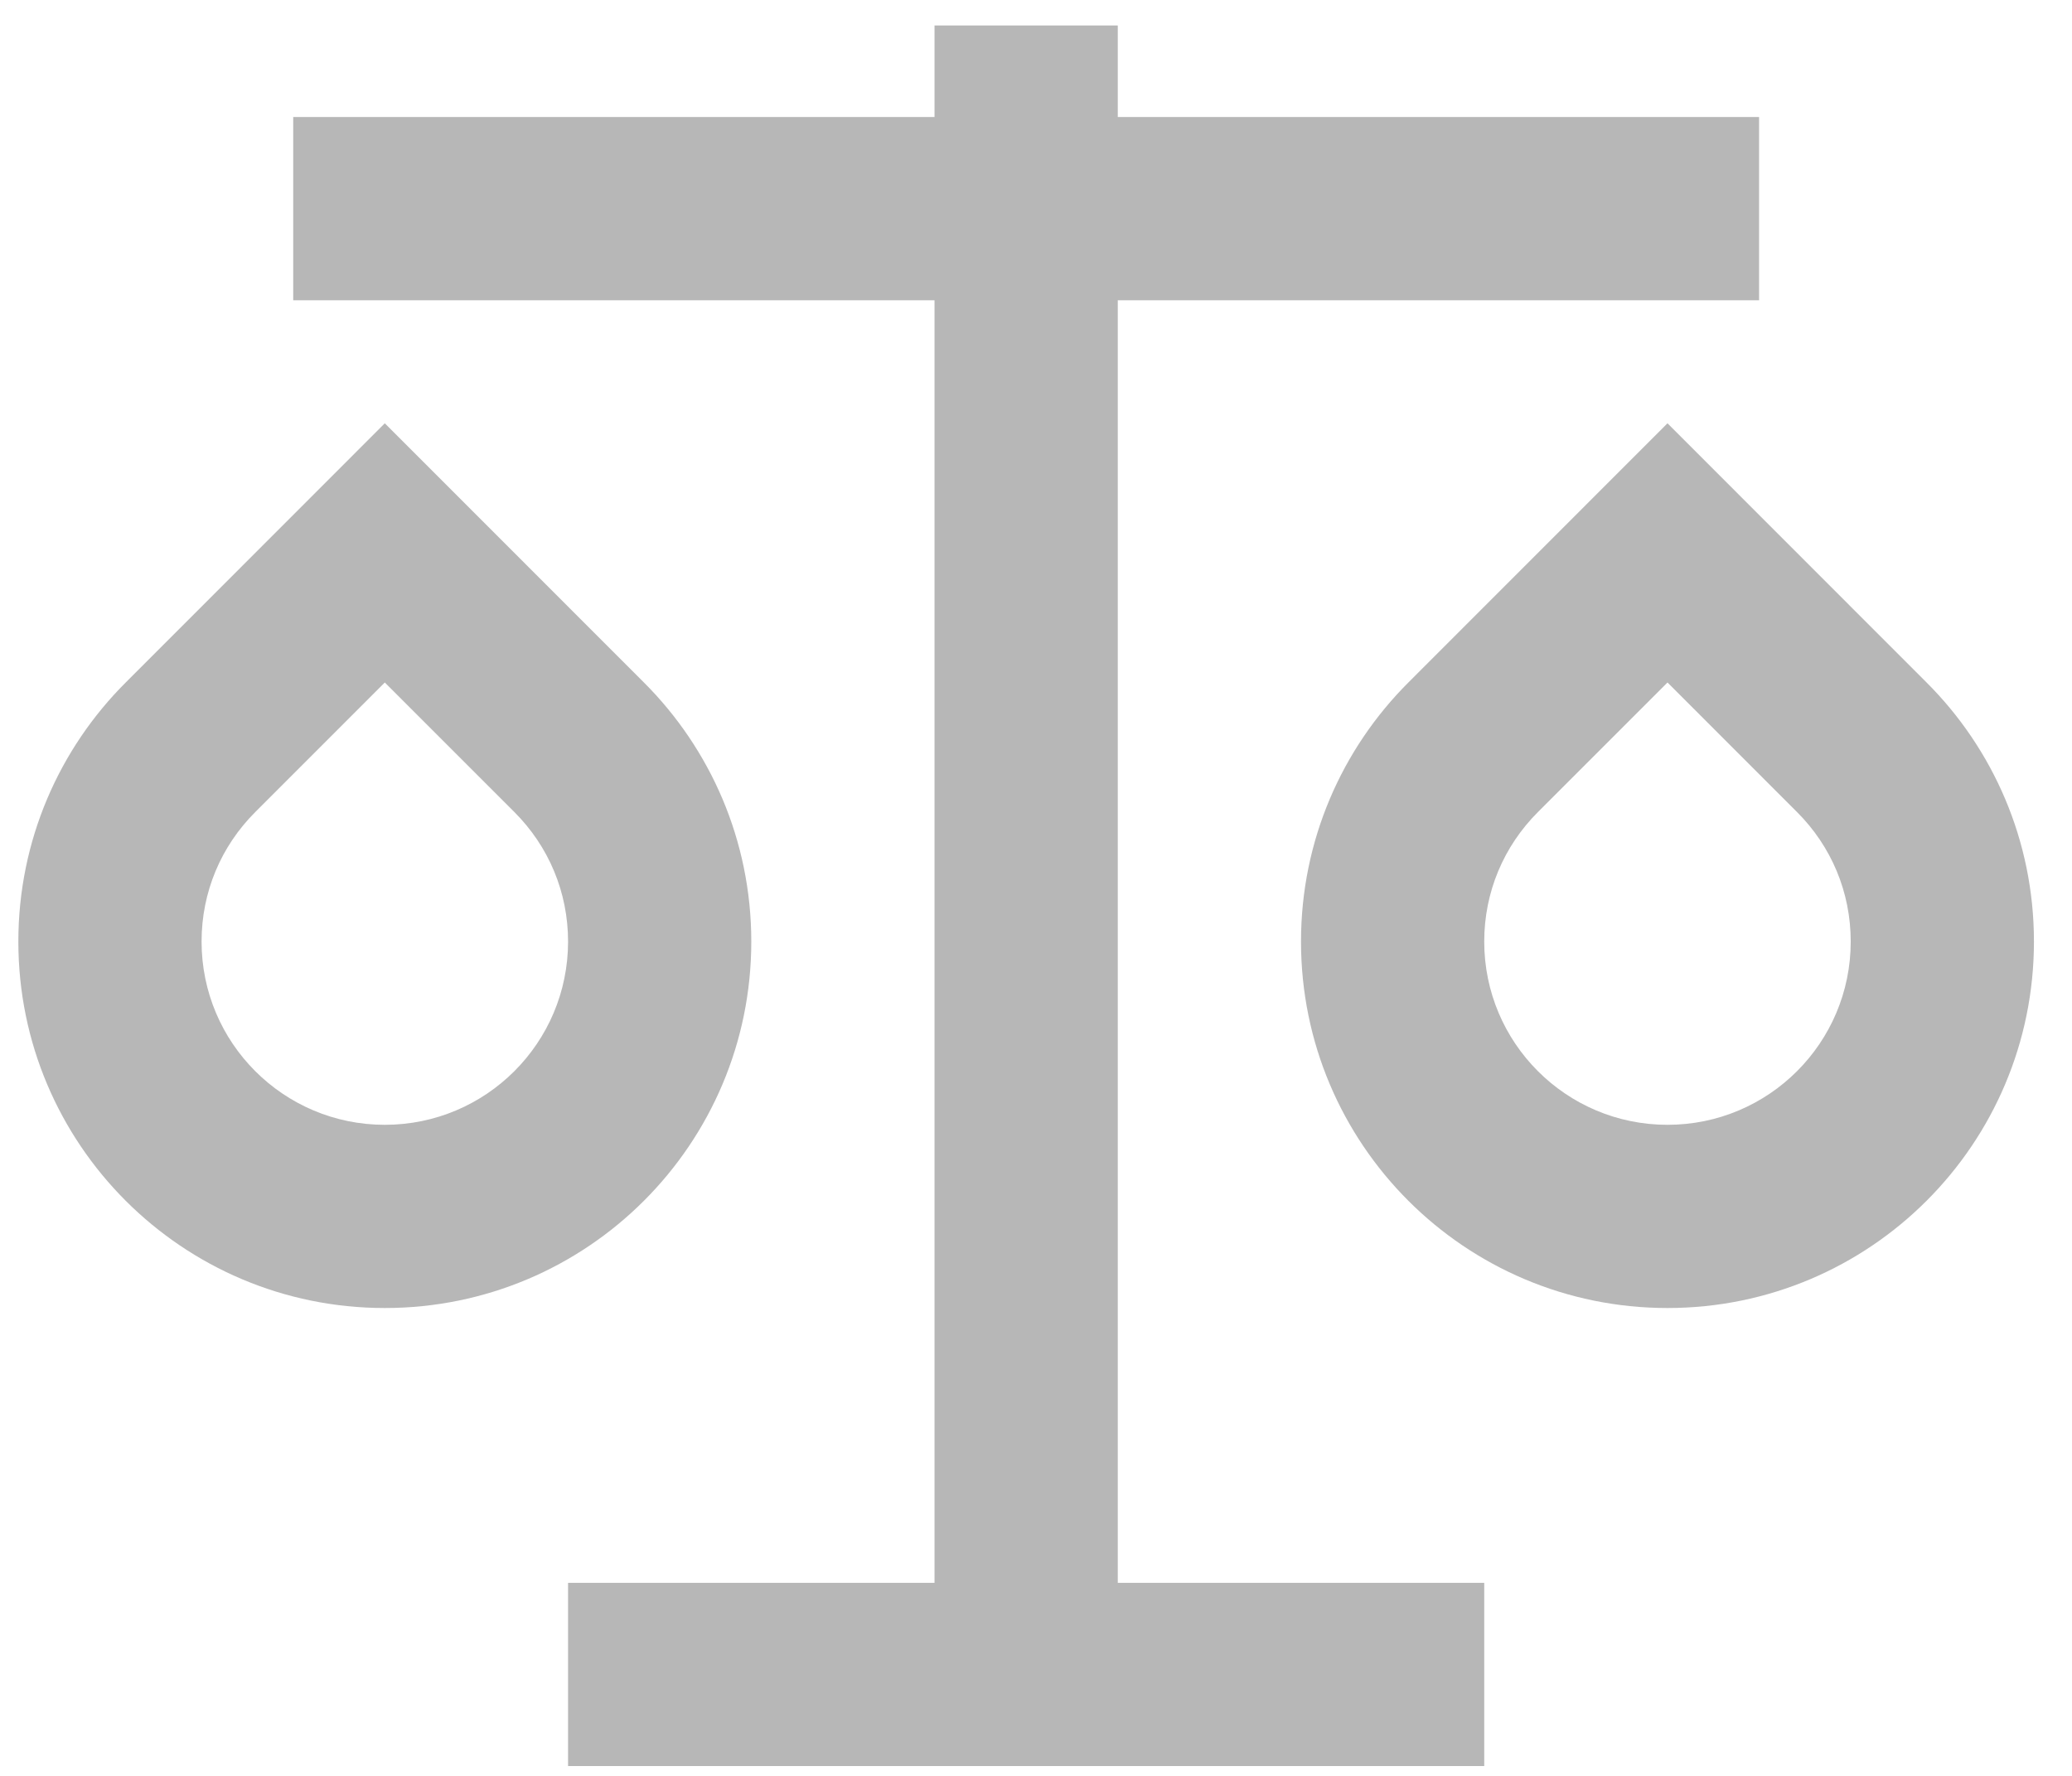<svg width="49" height="42" viewBox="0 0 49 42" fill="none" xmlns="http://www.w3.org/2000/svg">
<path d="M26.434 0.602V2.768H41.6V7.102H26.434V37.435H35.1V41.768H13.434V37.435H22.1V7.102H6.934V2.768H22.1V0.602H26.434ZM9.1 10.011L15.228 16.141C16.796 17.707 17.767 19.874 17.767 22.268C17.767 27.057 13.889 30.935 9.1 30.935C4.312 30.935 0.434 27.057 0.434 22.268C0.434 19.874 1.404 17.707 2.973 16.141L9.1 10.011ZM39.434 10.011L45.561 16.141C47.13 17.707 48.1 19.874 48.1 22.268C48.1 27.057 44.222 30.935 39.434 30.935C34.645 30.935 30.767 27.057 30.767 22.268C30.767 19.874 31.738 17.707 33.306 16.141L39.434 10.011ZM9.1 16.141L6.037 19.205C5.226 20.015 4.767 21.098 4.767 22.268C4.767 24.662 6.706 26.602 9.1 26.602C11.494 26.602 13.434 24.662 13.434 22.268C13.434 21.098 12.974 20.015 12.164 19.205L9.1 16.141ZM39.434 16.141L36.37 19.205C35.56 20.015 35.1 21.098 35.1 22.268C35.1 24.662 37.039 26.602 39.434 26.602C41.828 26.602 43.767 24.662 43.767 22.268C43.767 21.098 43.308 20.015 42.497 19.205L39.434 16.141Z" fill="#B7B7B7"/>
</svg>

